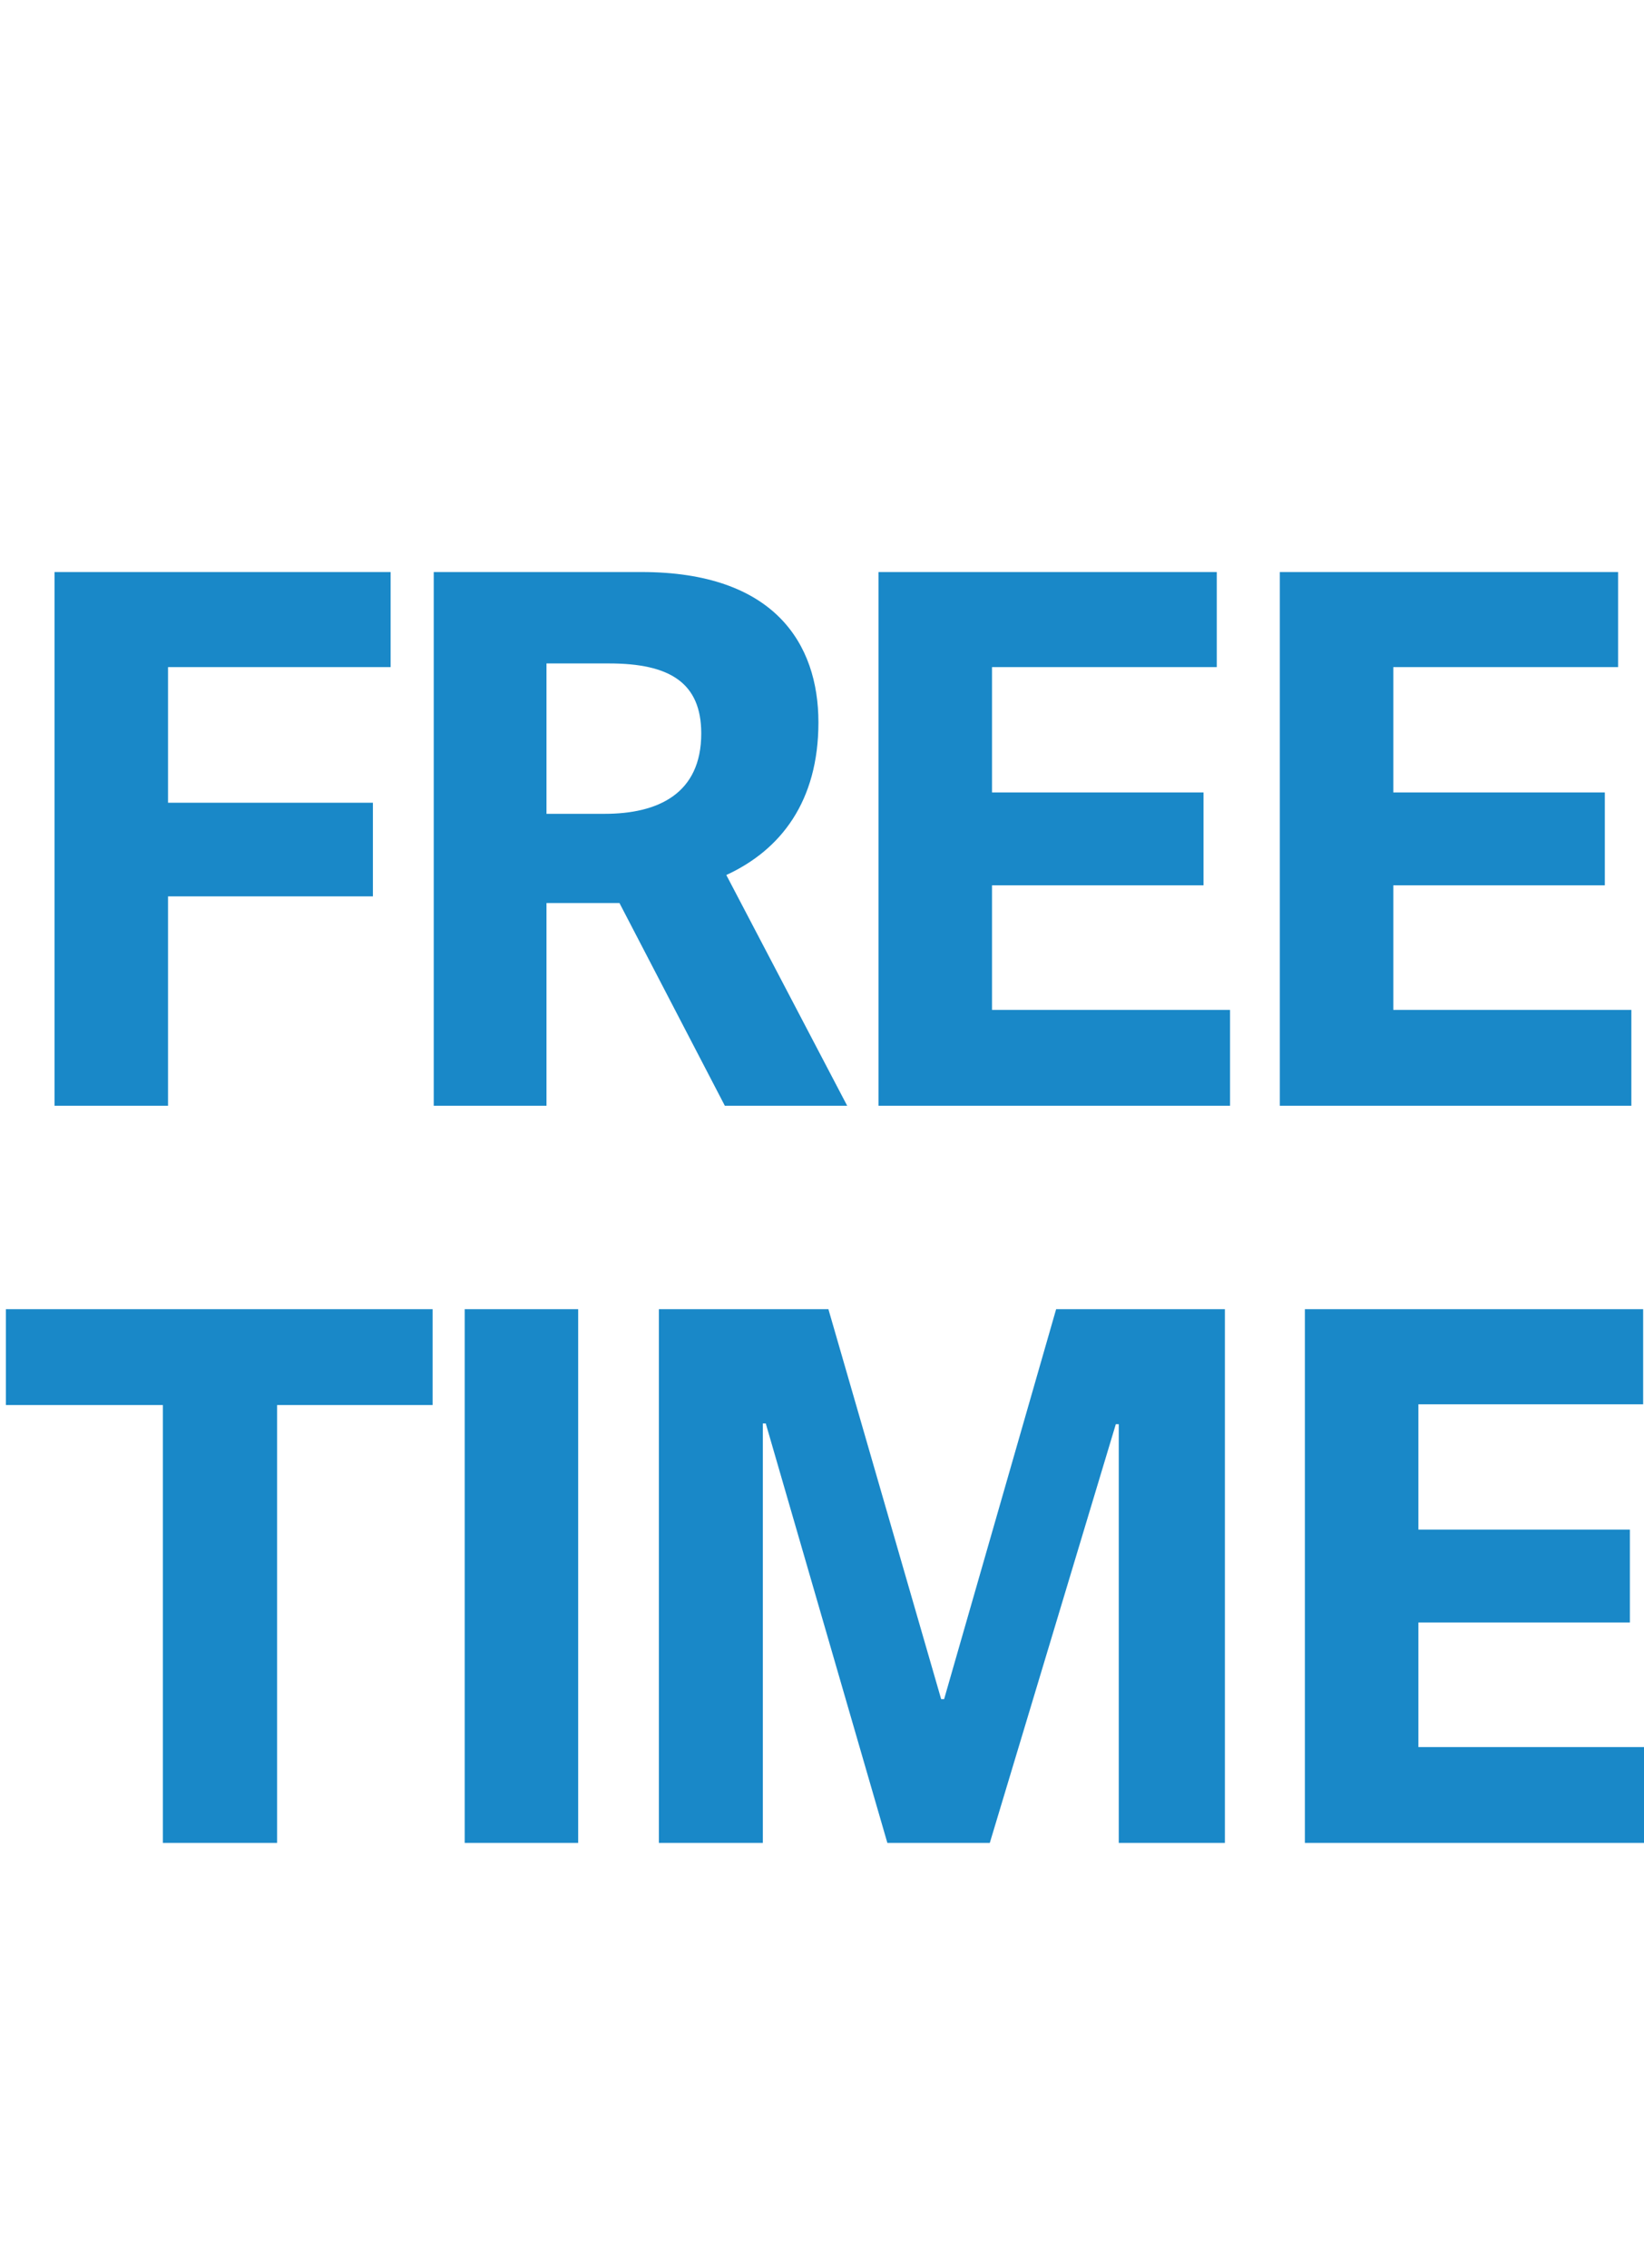<?xml version="1.0" encoding="UTF-8"?>
<svg width="58px" height="80px" viewBox="0 0 58 80" version="1.1" xmlns="http://www.w3.org/2000/svg" xmlns:xlink="http://www.w3.org/1999/xlink">
    <title>icon/navigation/free-en</title>
    <g id="icon/navigation/free-en" stroke="none" stroke-width="1" fill="none" fill-rule="evenodd" opacity="0.9">
        <path d="M5.928,39 L5.928,31.616 L13.156,31.616 L13.156,28.314 L5.928,28.314 L5.928,23.53 L13.78,23.53 L13.78,20.176 L1.924,20.176 L1.924,39 L5.928,39 Z M19.28,39 L19.28,31.85 L21.854,31.85 L25.572,39 L29.888,39 L25.624,30.862 C27.548,29.978 28.874,28.262 28.874,25.48 C28.874,22.698 27.314,20.176 22.634,20.176 L15.302,20.176 L15.302,39 L19.28,39 Z M21.334,28.704 L19.28,28.704 L19.28,23.4 L21.49,23.4 C23.622,23.4 24.74,24.076 24.74,25.87 C24.74,28.002 23.206,28.704 21.334,28.704 Z M43.396,39 L43.396,35.62 L34.998,35.62 L34.998,31.226 L42.46,31.226 L42.46,27.95 L34.998,27.95 L34.998,23.53 L42.928,23.53 L42.928,20.176 L30.994,20.176 L30.994,39 L43.396,39 Z M57.554,39 L57.554,35.62 L49.156,35.62 L49.156,31.226 L56.618,31.226 L56.618,27.95 L49.156,27.95 L49.156,23.53 L57.086,23.53 L57.086,20.176 L45.152,20.176 L45.152,39 L57.554,39 Z M9.776,65 L9.776,49.556 L15.262,49.556 L15.262,46.176 L0.208,46.176 L0.208,49.556 L5.746,49.556 L5.746,65 L9.776,65 Z M20.398,65 L20.398,46.176 L16.394,46.176 L16.394,65 L20.398,65 Z M26.912,65 L26.912,50.206 L27.016,50.206 L31.306,65 L34.92,65 L39.366,50.232 L39.47,50.232 L39.47,65 L43.214,65 L43.214,46.176 L37.26,46.176 L33.308,59.93 L33.204,59.93 L29.226,46.176 L23.246,46.176 L23.246,65 L26.912,65 Z M58.438,65 L58.438,61.62 L50.04,61.62 L50.04,57.226 L57.502,57.226 L57.502,53.95 L50.04,53.95 L50.04,49.53 L57.97,49.53 L57.97,46.176 L46.036,46.176 L46.036,65 L58.438,65 Z" id="FREETIME" fill="#007BC2" fill-rule="nonzero"></path>
    </g>
</svg>